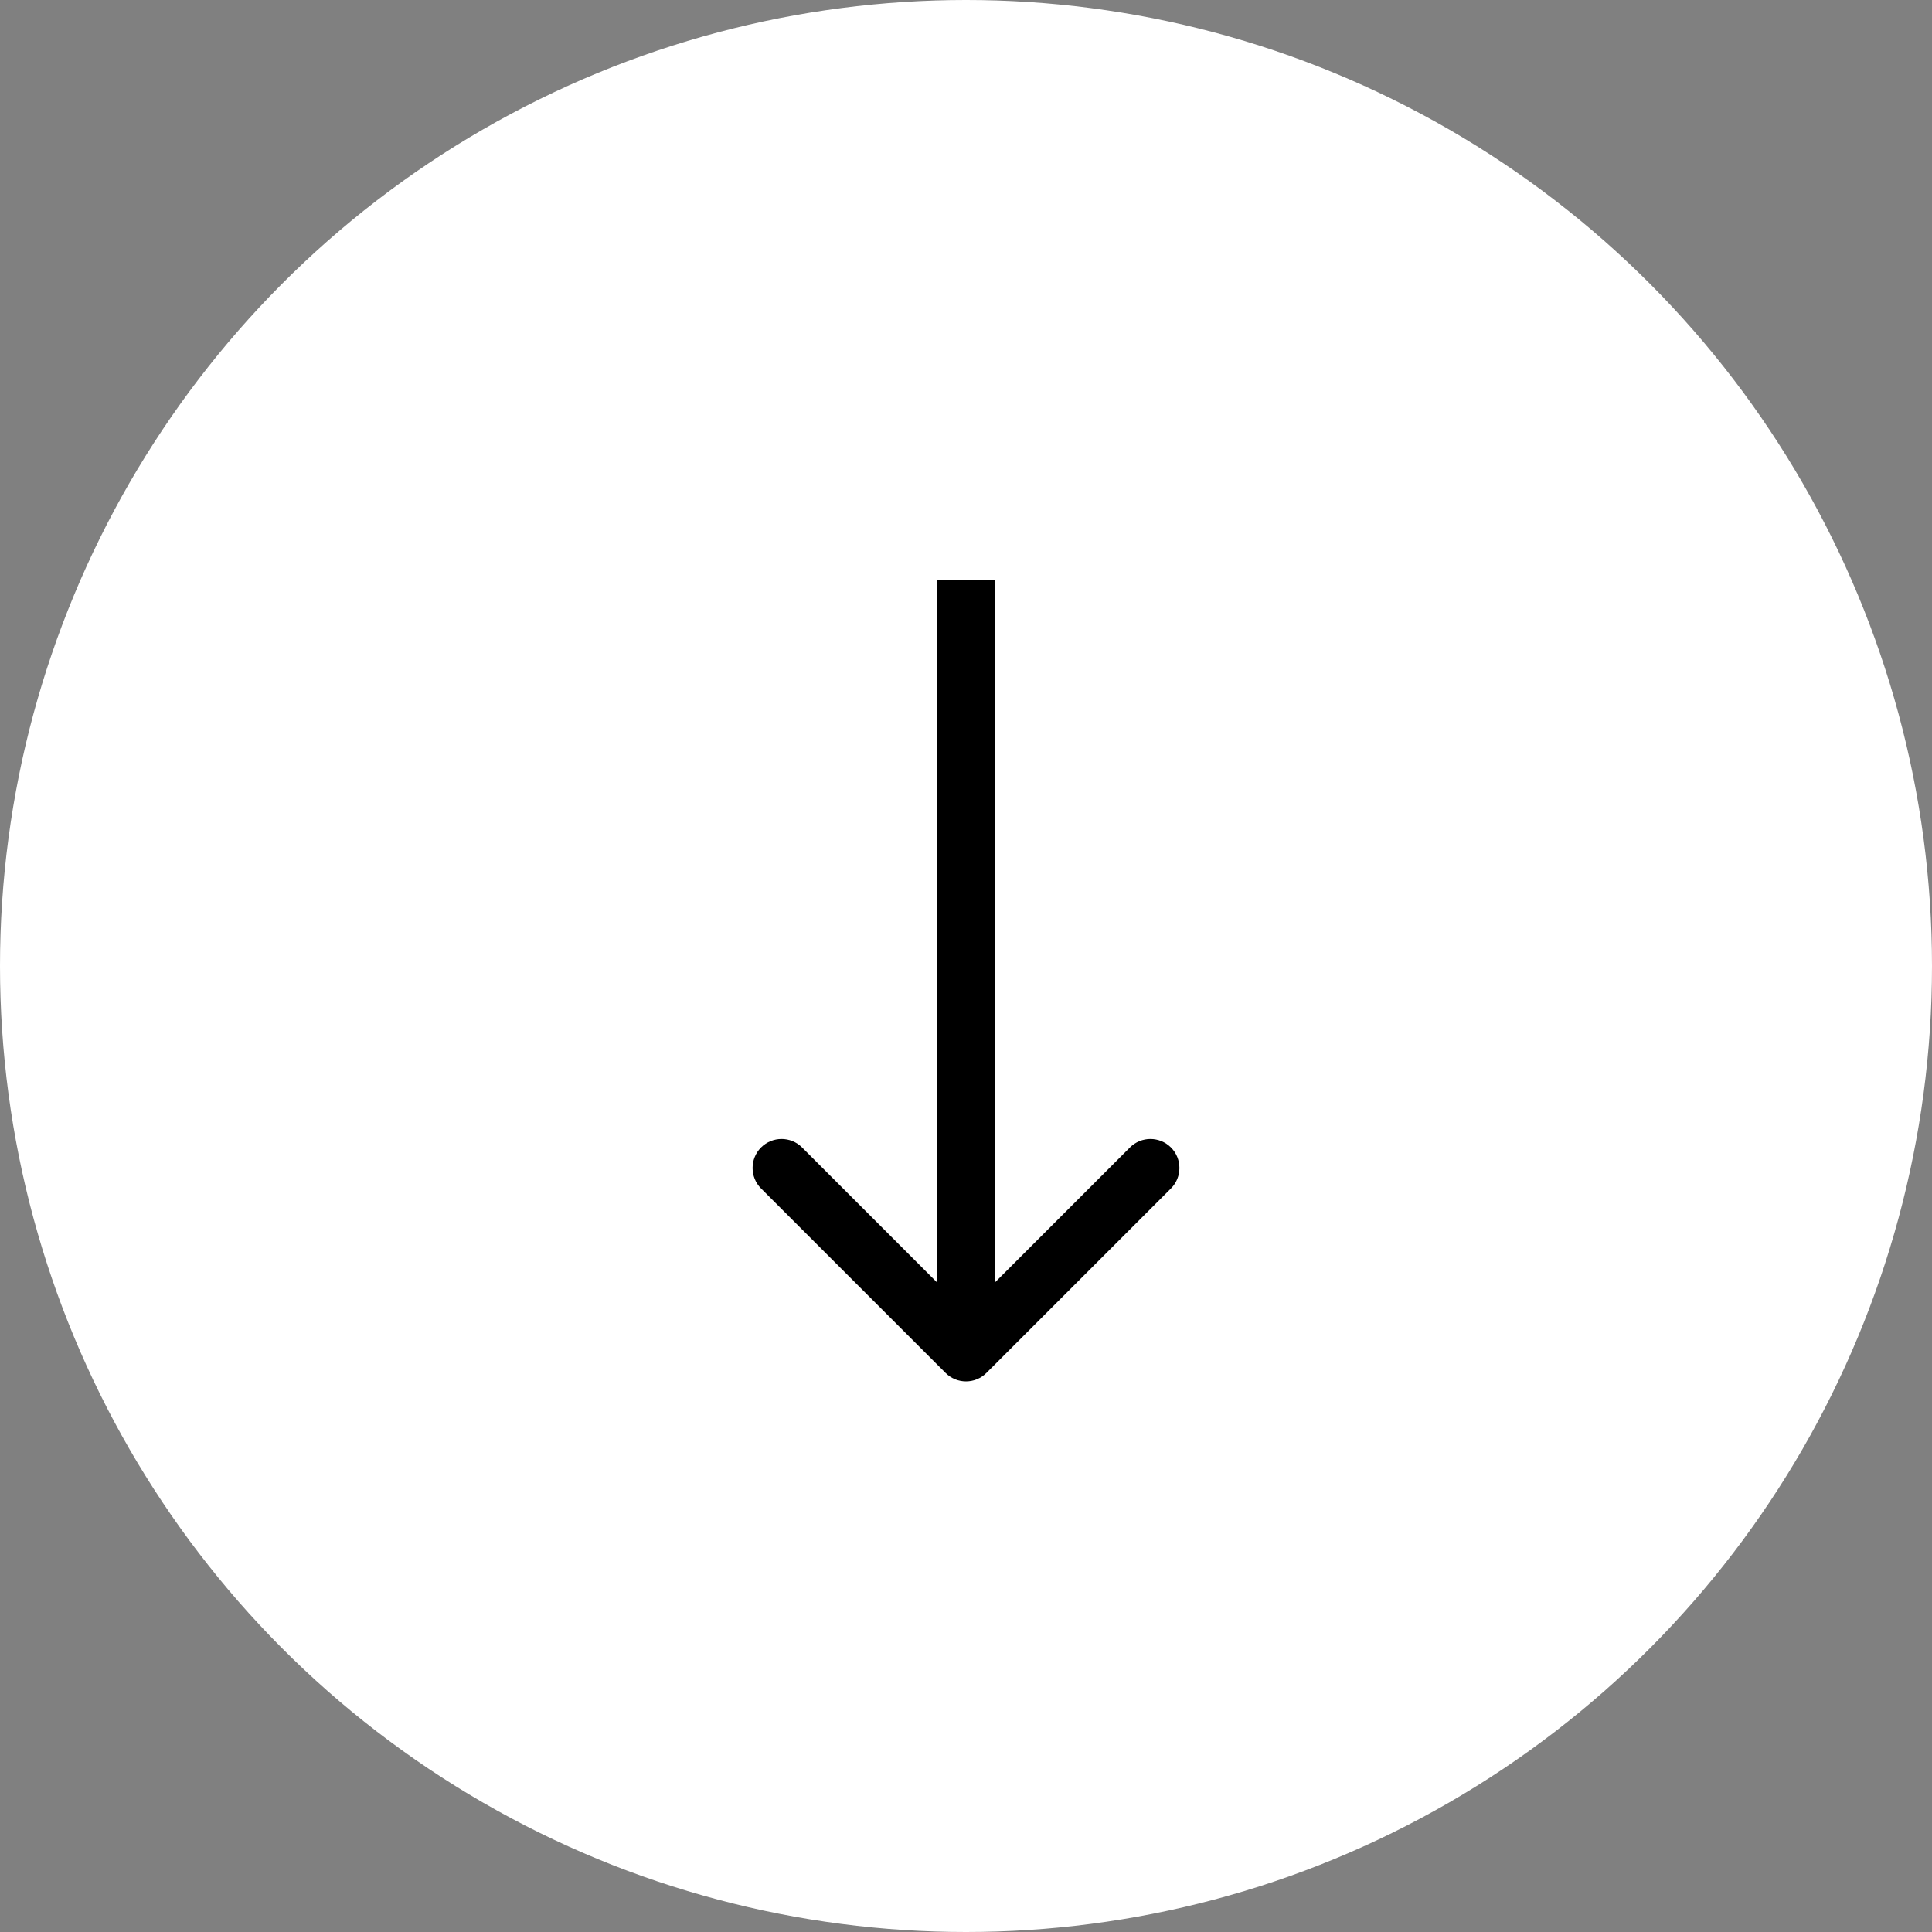 <svg width="40" height="40" viewBox="0 0 40 40" fill="none" xmlns="http://www.w3.org/2000/svg">
<rect x="0" y="0" width="40" height="40" fill="#808080" stroke="none"/>
<circle cx="20" cy="20" r="20" fill="white"/>
<path d="M19.576 28.424C19.81 28.659 20.19 28.659 20.424 28.424L24.243 24.606C24.477 24.372 24.477 23.992 24.243 23.757C24.008 23.523 23.628 23.523 23.394 23.757L20 27.151L16.606 23.757C16.372 23.523 15.992 23.523 15.757 23.757C15.523 23.992 15.523 24.372 15.757 24.606L19.576 28.424ZM19.4 12V28H20.6V12H19.4Z" fill="black"/>
</svg>
